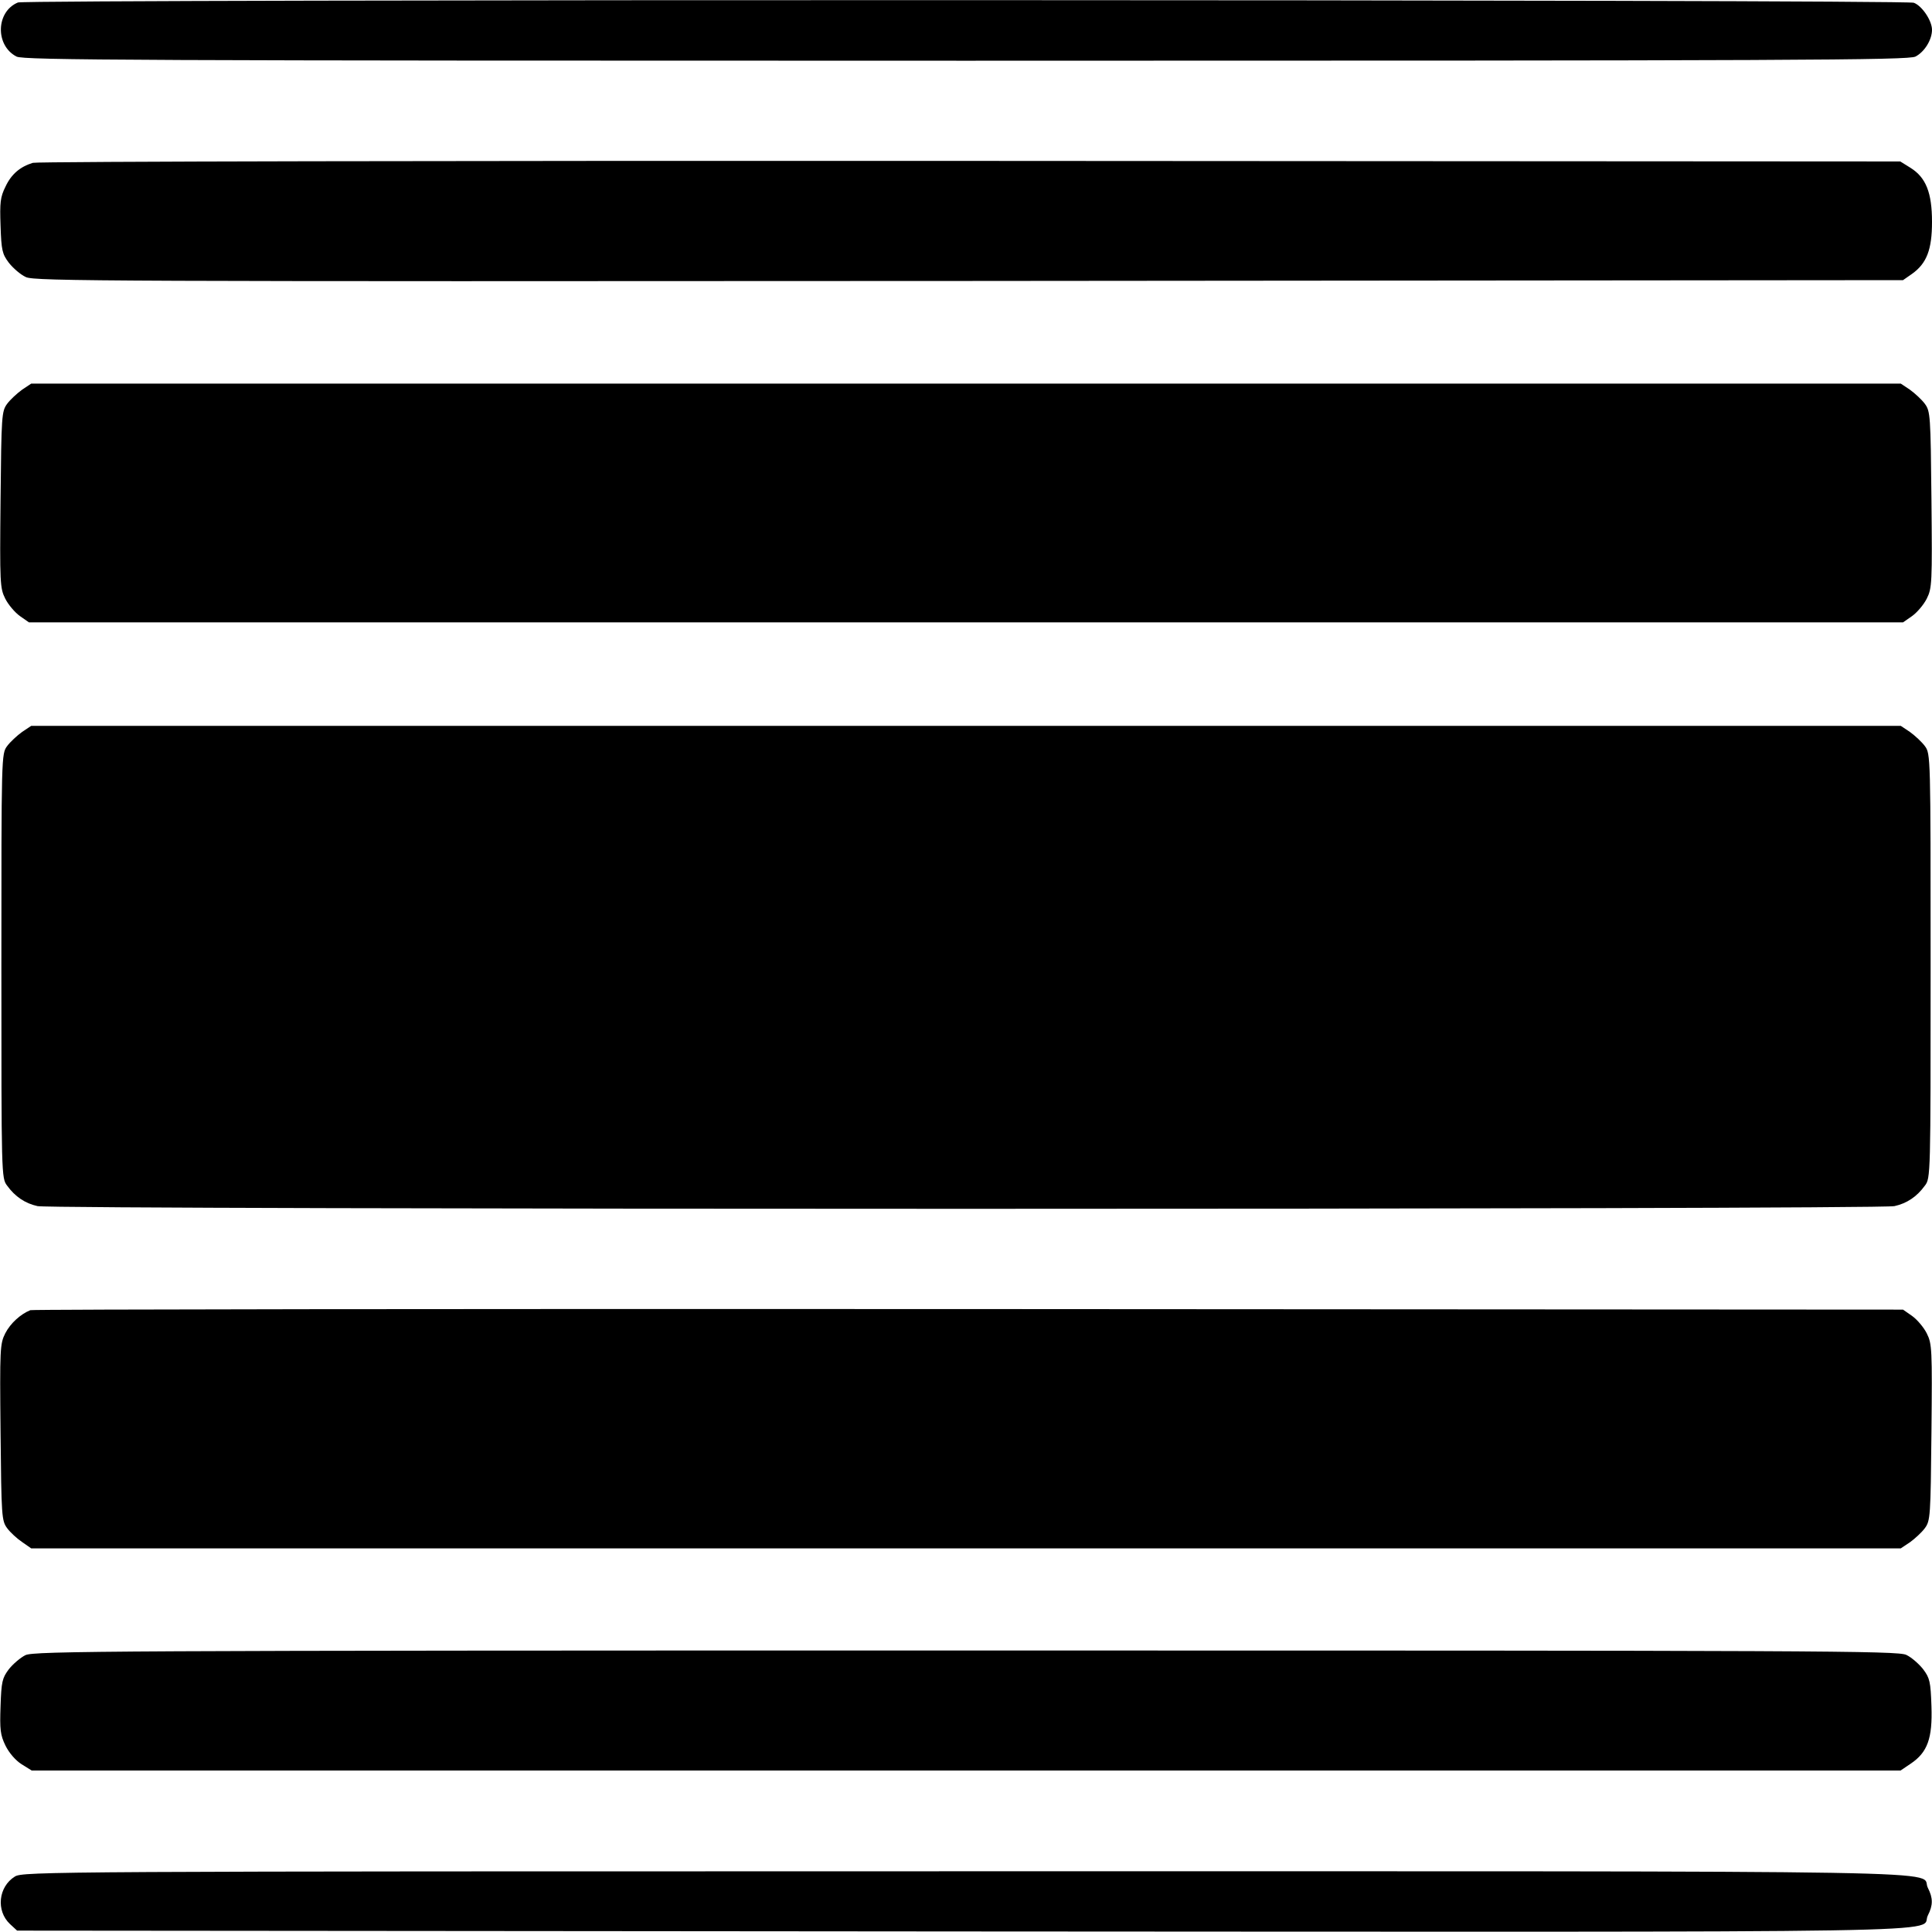 <?xml version="1.0" standalone="no"?>
<!DOCTYPE svg PUBLIC "-//W3C//DTD SVG 20010904//EN"
 "http://www.w3.org/TR/2001/REC-SVG-20010904/DTD/svg10.dtd">
<svg version="1.0" xmlns="http://www.w3.org/2000/svg"
 width="700pt" height="700pt" viewBox="0 0 700 700"
 preserveAspectRatio="xMidYMid meet">
<g transform="translate(0,700) scale(0.1,-0.1)"
fill="#000000" stroke="none">
<path d="M65 6991 c-80 -33 -83 -156 -5 -196 26 -13 411 -15 3440 -15 3029 0
3414 2 3440 15 33 17 60 61 60 97 0 33 -36 87 -66 98 -31 12 -6840 13 -6869 1z"/>
<path d="M119 6410 c-46 -14 -78 -41 -99 -86 -19 -38 -21 -58 -18 -142 3 -89
6 -102 30 -134 15 -19 42 -43 62 -52 32 -15 295 -16 3418 -14 l3383 3 33 23
c53 38 72 88 72 188 0 106 -22 161 -78 196 l-37 23 -3370 2 c-1854 1 -3382 -2
-3396 -7z"/>
<path d="M80 5588 c-18 -13 -43 -36 -54 -51 -20 -27 -21 -42 -24 -347 -3 -304
-2 -321 17 -359 11 -22 35 -50 53 -63 l33 -23 3395 0 3395 0 33 23 c18 13 42
41 53 63 19 38 20 55 17 359 -3 305 -4 320 -24 347 -11 15 -36 38 -54 51 l-33
22 -3387 0 -3387 0 -33 -22z"/>
<path d="M80 4348 c-18 -13 -43 -36 -54 -51 -21 -28 -21 -33 -21 -797 0 -761
0 -769 21 -796 29 -40 65 -64 110 -74 52 -13 6676 -13 6728 0 45 10 81 34 110
74 21 27 21 35 21 796 0 764 0 769 -21 797 -11 15 -36 38 -54 51 l-33 22
-3387 0 -3387 0 -33 -22z"/>
<path d="M110 2253 c-35 -14 -72 -47 -91 -84 -19 -38 -20 -55 -17 -359 3 -305
4 -320 24 -347 11 -15 36 -38 54 -50 l33 -23 3387 0 3387 0 33 22 c18 13 43
36 54 51 20 27 21 42 24 347 3 304 2 321 -17 359 -11 22 -35 50 -53 63 l-33
23 -3385 2 c-1862 1 -3392 -1 -3400 -4z"/>
<path d="M92 1003 c-18 -9 -45 -32 -60 -51 -24 -32 -27 -45 -30 -134 -3 -84
-1 -104 18 -143 13 -26 36 -53 58 -67 l37 -23 3386 0 3385 0 37 25 c61 41 79
92 75 208 -3 89 -6 102 -30 134 -15 19 -42 43 -61 52 -32 15 -302 16 -3409 16
-3103 0 -3376 -2 -3406 -17z"/>
<path d="M54 201 c-60 -37 -69 -124 -18 -172 l26 -24 3424 -3 c3768 -2 3465
-7 3499 58 19 37 19 63 0 100 -34 65 267 60 -3487 60 -3321 0 -3414 -1 -3444
-19z"/>
</g>
</svg>
